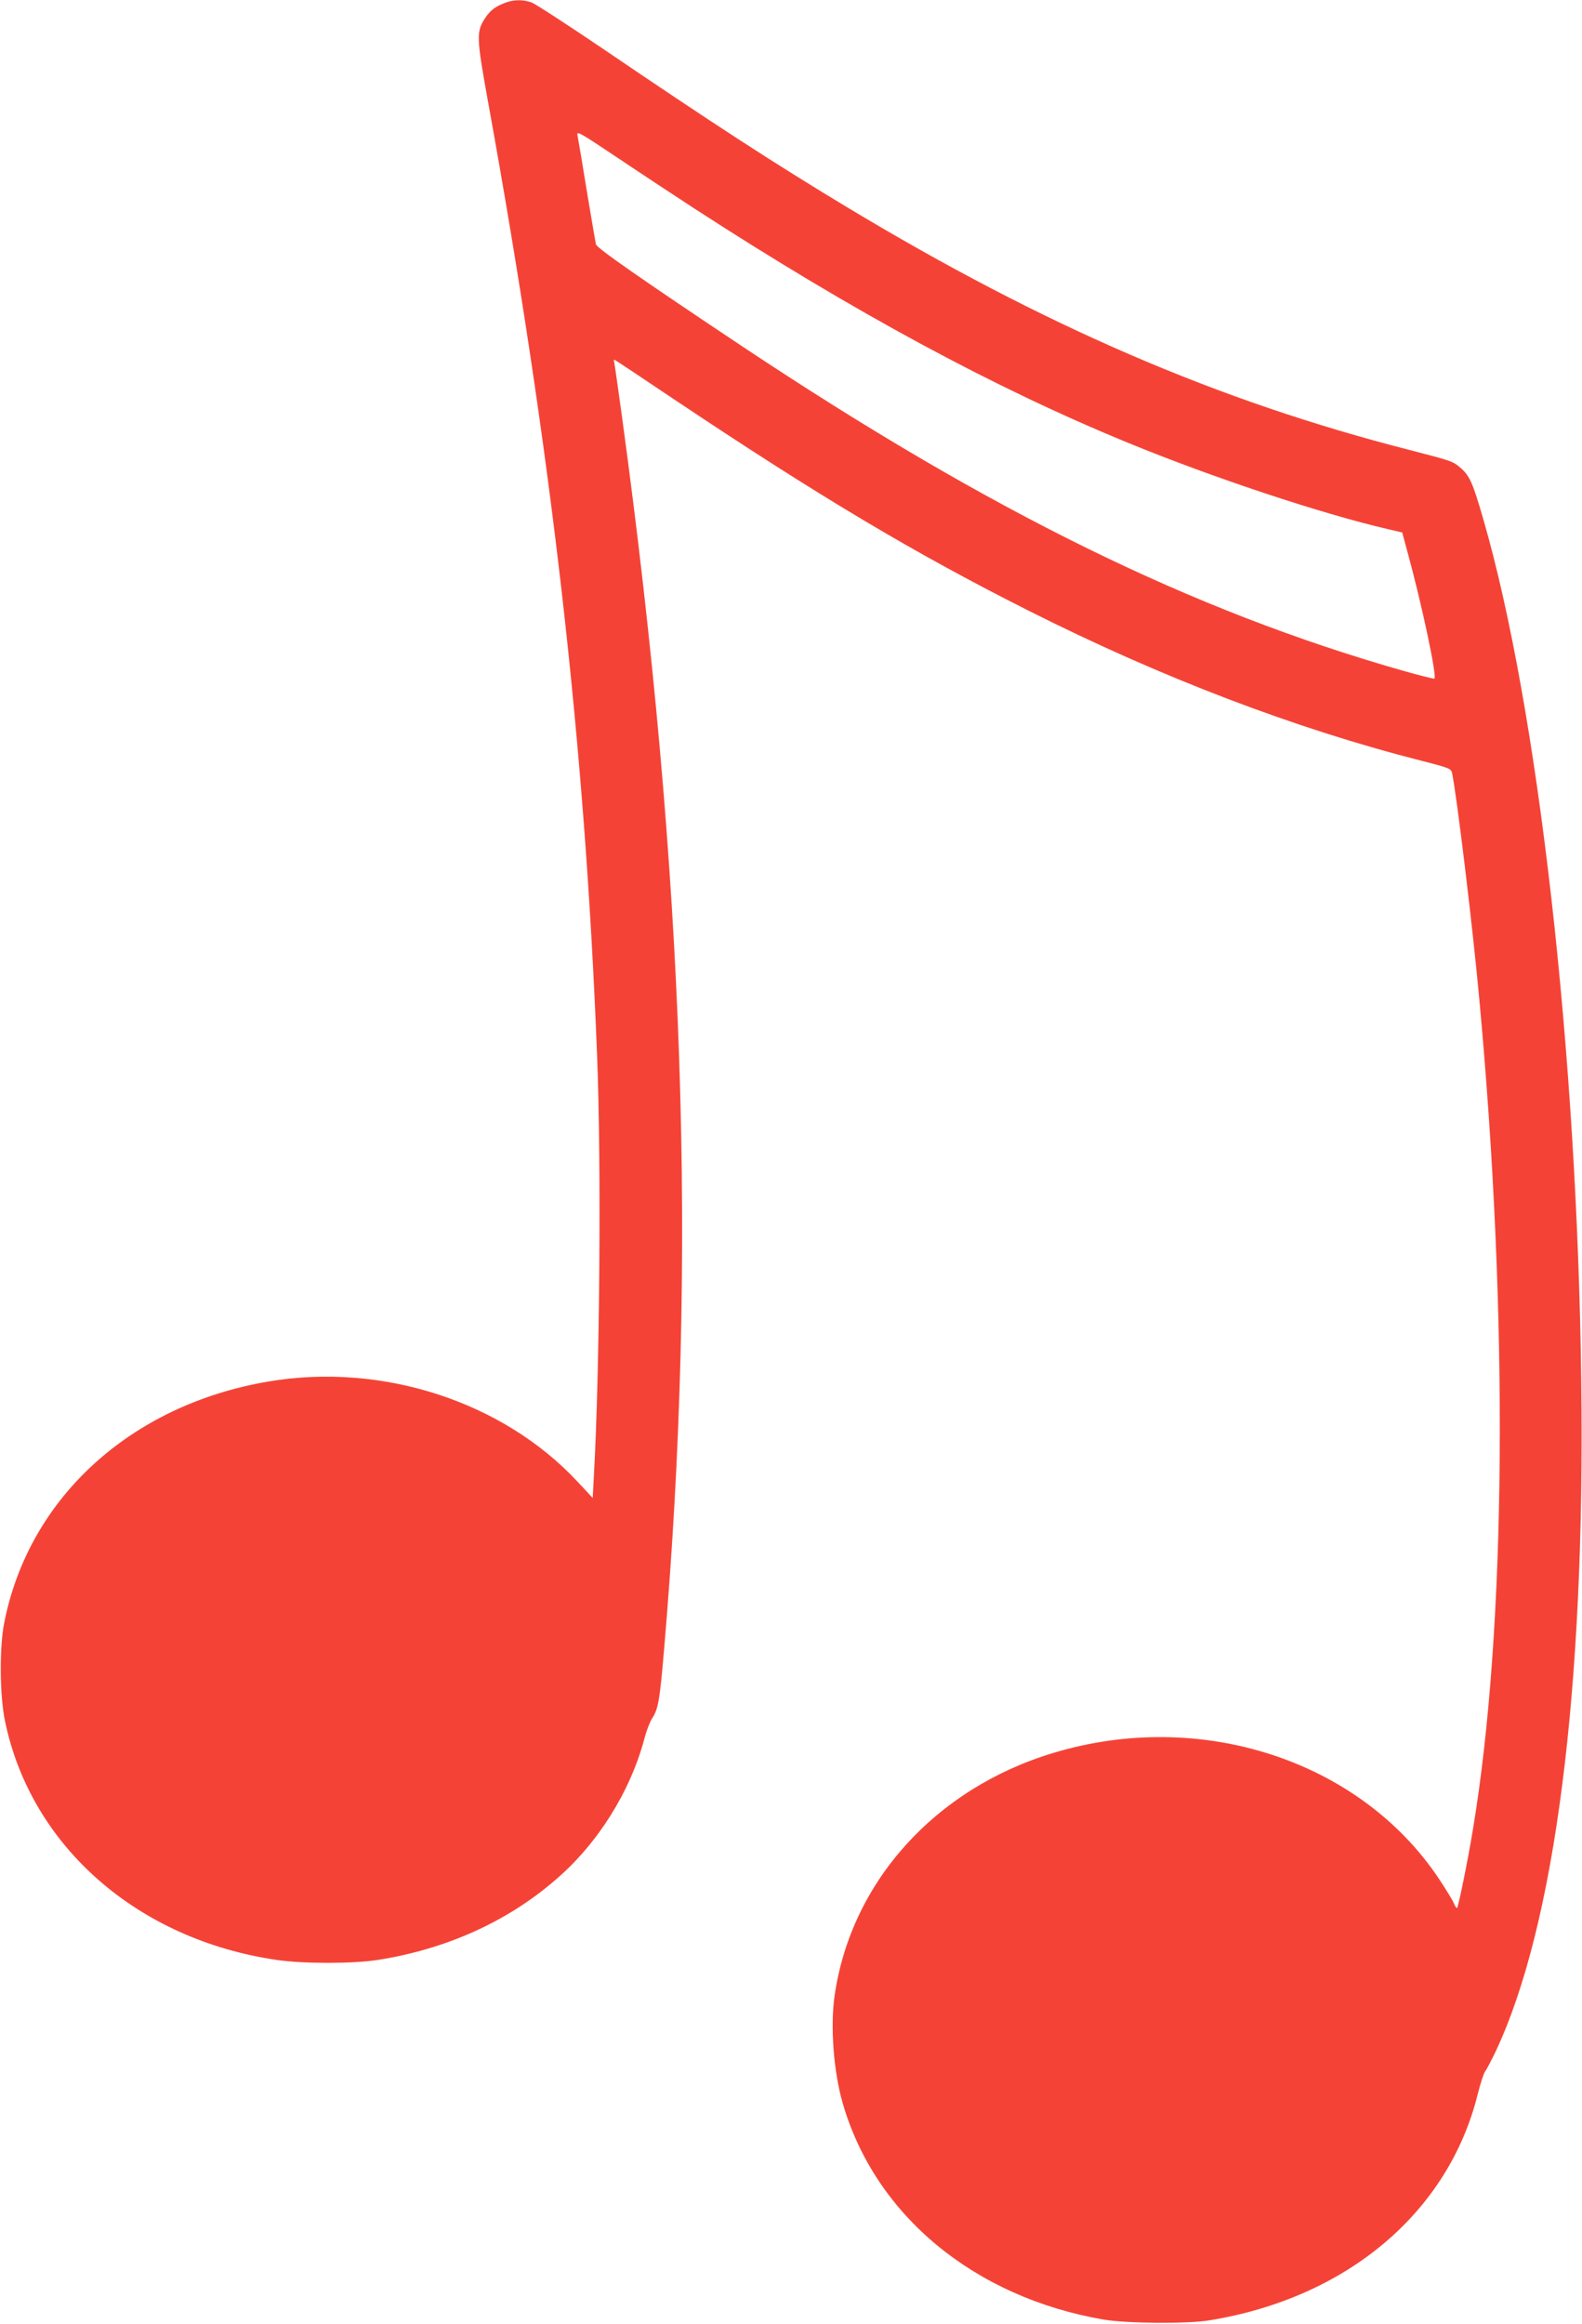 <?xml version="1.0" standalone="no"?>
<!DOCTYPE svg PUBLIC "-//W3C//DTD SVG 20010904//EN"
 "http://www.w3.org/TR/2001/REC-SVG-20010904/DTD/svg10.dtd">
<svg version="1.0" xmlns="http://www.w3.org/2000/svg"
 width="872pt" height="1280pt" viewBox="0 0 872 1280"
 preserveAspectRatio="xMidYMid meet">
<g transform="translate(0,1280) scale(0.1,-0.1)"
fill="#f44336" stroke="none">
<path d="M2788 12786 c-55 -20 -85 -42 -113 -84 -50 -76 -50 -104 15 -462 351
-1935 534 -3535 601 -5250 24 -606 15 -1747 -18 -2328 l-6 -113 -84 90 c-413
443 -1080 658 -1706 551 -757 -129 -1317 -640 -1453 -1325 -28 -137 -26 -406
4 -547 143 -688 731 -1203 1500 -1314 143 -21 415 -21 552 0 378 59 717 211
986 445 229 197 407 481 485 771 12 47 33 100 46 119 31 48 40 99 63 371 186
2156 114 4266 -231 6790 -22 162 -42 301 -44 308 -3 8 -2 12 2 10 5 -1 150
-98 323 -214 803 -537 1330 -851 1960 -1168 733 -369 1468 -649 2167 -827 153
-39 162 -43 167 -68 27 -132 114 -852 150 -1246 162 -1741 149 -3467 -35
-4570 -28 -173 -82 -435 -88 -435 -4 0 -13 14 -20 32 -8 18 -45 77 -82 133
-437 651 -1314 935 -2125 689 -652 -197 -1115 -713 -1204 -1339 -24 -170 -5
-417 45 -590 179 -618 725 -1069 1440 -1192 125 -21 461 -24 580 -4 760 123
1320 596 1481 1249 15 59 33 114 40 122 7 9 33 58 58 110 327 694 494 1992
472 3685 -22 1817 -238 3713 -540 4755 -57 197 -75 238 -121 279 -47 41 -48
41 -284 102 -1060 271 -2016 684 -3101 1337 -391 235 -747 466 -1349 875 -195
132 -371 246 -390 253 -46 17 -96 17 -143 0z m1040 -1135 c879 -570 1655 -989
2392 -1291 463 -190 1064 -390 1432 -475 l77 -18 30 -111 c79 -288 164 -689
147 -694 -6 -1 -83 18 -171 43 -1166 332 -2272 875 -3645 1788 -551 367 -801
541 -805 561 -3 12 -25 143 -50 291 -24 149 -47 285 -51 304 -7 33 -5 32 232
-126 131 -88 317 -210 412 -272z"/>
</g>
</svg>
